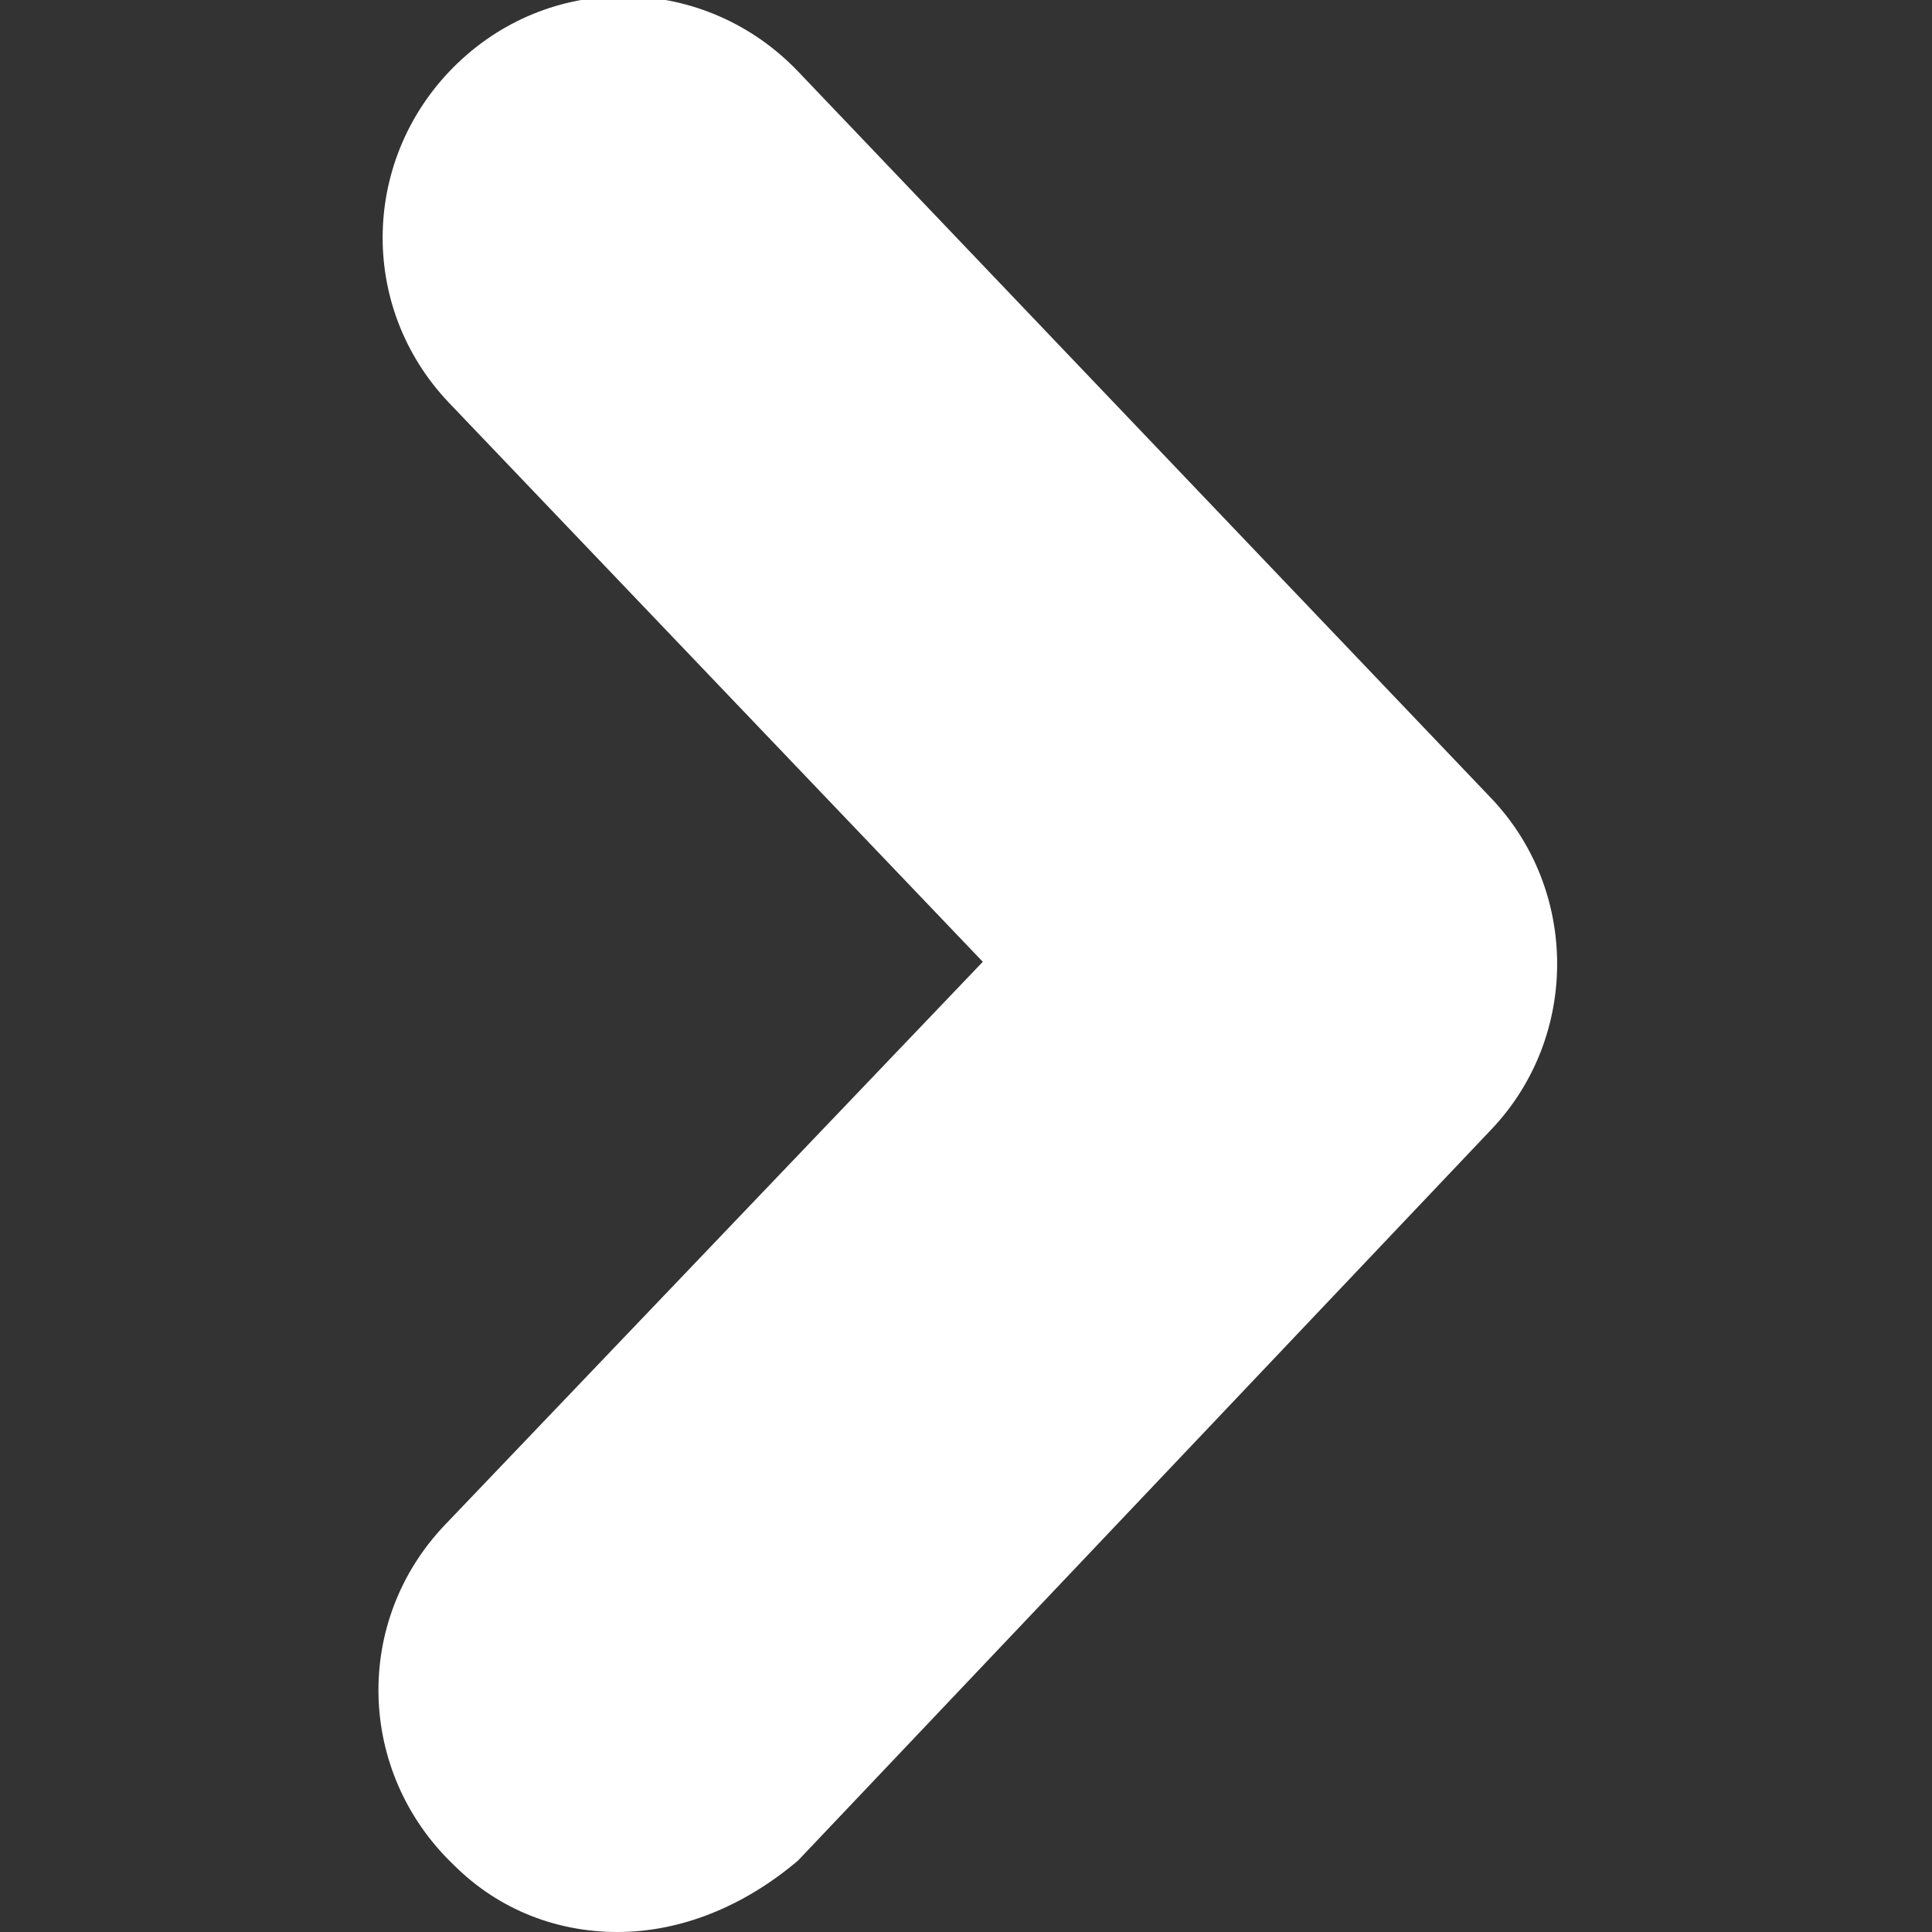 <?xml version="1.0" encoding="utf-8"?>
<!-- Generator: Adobe Illustrator 19.0.0, SVG Export Plug-In . SVG Version: 6.00 Build 0)  -->
<svg version="1.1" id="Capa_1" xmlns="http://www.w3.org/2000/svg" xmlns:xlink="http://www.w3.org/1999/xlink" x="0px" y="0px"
	 viewBox="-282 374 46 46" style="enable-background:new -282 374 46 46;" xml:space="preserve">
<rect x="-282" y="374" width="46" height="46" fill="#333333" stroke="none"/>
<style type="text/css">
	.st0{fill:#FFFFFF;}
</style>
<g>
	<g>
		<path class="st0" d="M-267.3,420c-1.4,0-2.8-0.5-3.9-1.6c-2.3-2.2-2.4-5.8-0.2-8.1l12.8-13.4l-12.7-13.3c-2.2-2.3-2.1-5.9,0.2-8.1
			c2.3-2.2,5.9-2.1,8.1,0.2l16.5,17.3c2.1,2.2,2.1,5.7,0,7.9l-16.5,17.4C-264.3,419.4-265.8,420-267.3,420z"/>
	</g>
</g>
</svg>
